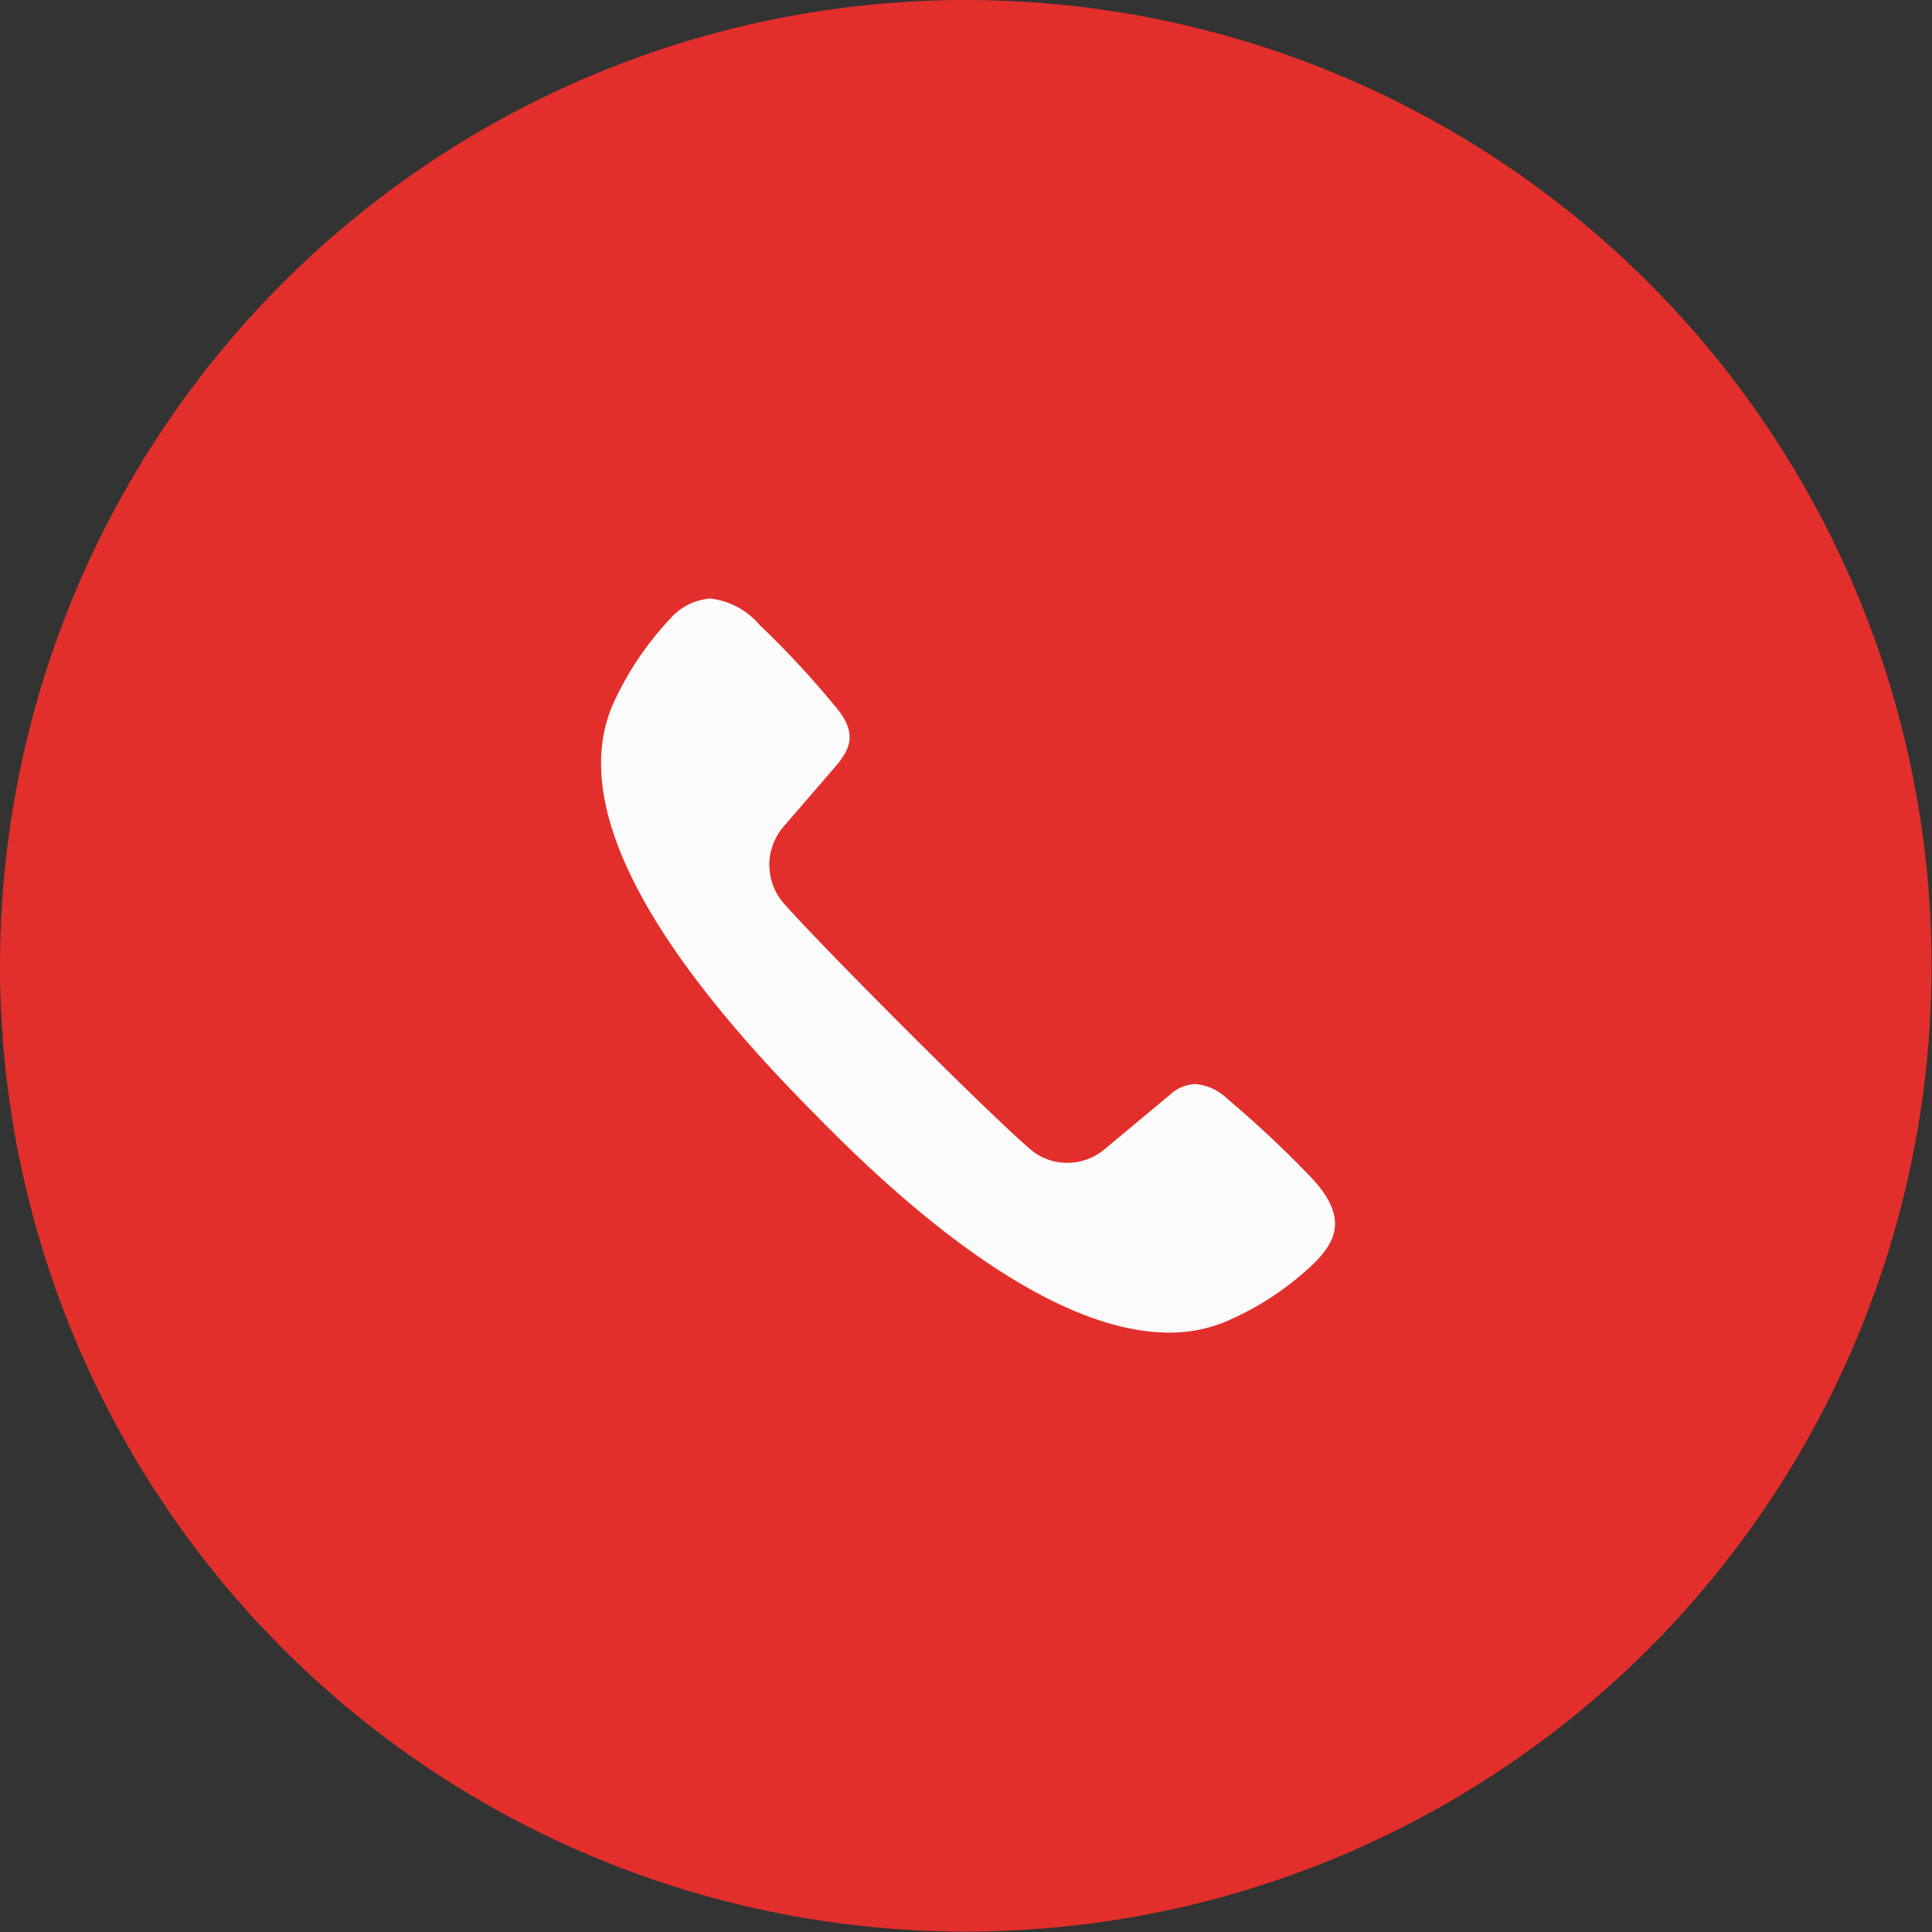 <svg xmlns="http://www.w3.org/2000/svg" viewBox="0 0 44.61 44.61"><rect x="0" y="0" width="44.61" height="44.61" fill="#333333" stroke="none"/><defs><style>.cls-1{fill:#e32f2c;}.cls-2{fill:#fbfbfb;}</style></defs><g id="Layer_2" data-name="Layer 2"><g id="Layer_5" data-name="Layer 5"><circle class="cls-1" cx="22.3" cy="22.3" r="22.3"/><path class="cls-2" d="M27,30.77c-3.16,0-6.91-3.75-8.14-5-4.14-4.15-5.71-7.37-4.67-9.59a7.25,7.25,0,0,1,1.29-1.9,1.37,1.37,0,0,1,.92-.46,1.77,1.77,0,0,1,1.14.61,21.41,21.41,0,0,1,1.72,1.85c.56.64.36,1,.09,1.35l-1.26,1.46a1.35,1.35,0,0,0,0,1.76c.83.95,4.7,4.83,5.67,5.66a1.3,1.3,0,0,0,.89.34,1.33,1.33,0,0,0,.85-.31L27,25.29a.94.94,0,0,1,.59-.26,1.23,1.23,0,0,1,.76.35,25,25,0,0,1,1.84,1.72c1,1,.64,1.58.14,2.08a6.77,6.77,0,0,1-1.88,1.27,3.35,3.35,0,0,1-1.45.32"/></g></g></svg>